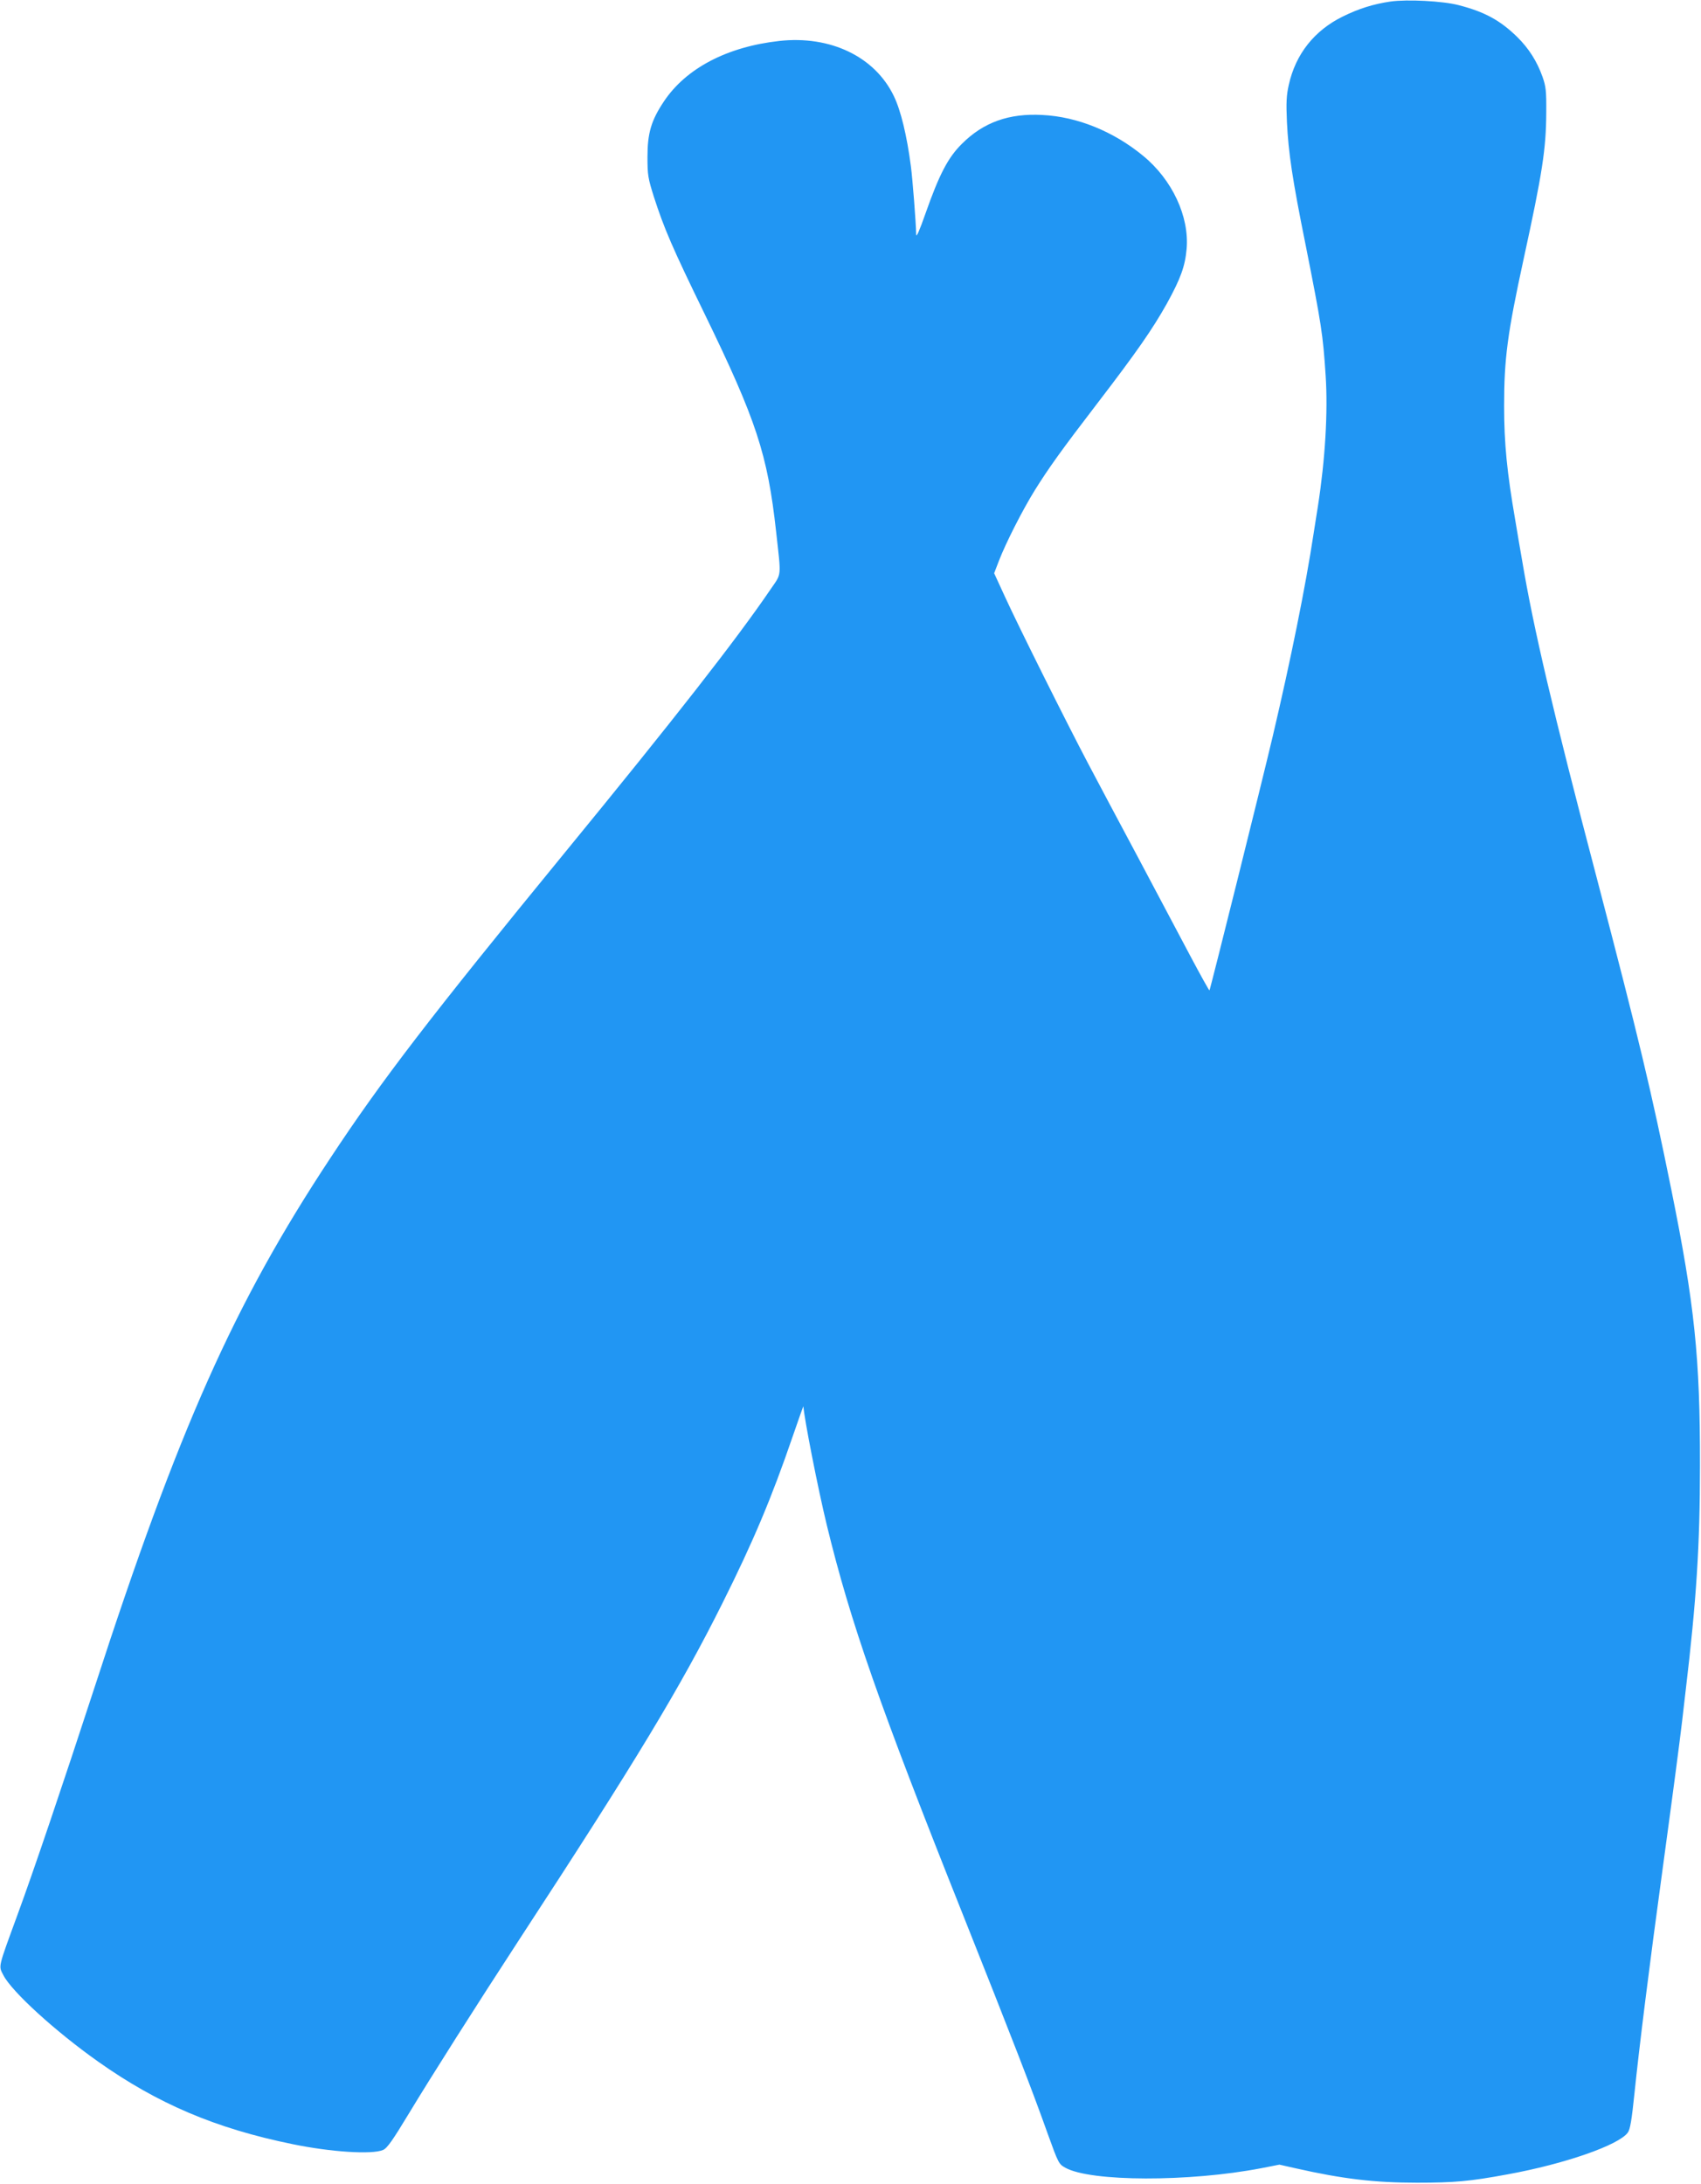 <?xml version="1.0" standalone="no"?>
<!DOCTYPE svg PUBLIC "-//W3C//DTD SVG 20010904//EN"
 "http://www.w3.org/TR/2001/REC-SVG-20010904/DTD/svg10.dtd">
<svg version="1.0" xmlns="http://www.w3.org/2000/svg"
 width="997pt" height="1280pt" viewBox="0 0 997 1280"
 preserveAspectRatio="xMidYMid meet">
<g transform="translate(0,1280) scale(0.1,-0.1)"
fill="#2196f3" stroke="none">
<path d="M8150 12791 c-101 -15 -184 -41 -278 -87 -168 -82 -278 -221 -318
-401 -14 -62 -16 -104 -11 -218 9 -181 31 -332 111 -728 91 -459 100 -515 116
-759 14 -214 -3 -492 -45 -763 -3 -16 -14 -91 -26 -165 -47 -309 -134 -739
-239 -1185 -67 -284 -366 -1484 -371 -1490 -2 -2 -53 90 -113 203 -60 114
-198 374 -306 577 -109 204 -241 452 -294 553 -126 239 -406 800 -486 975
l-63 137 28 73 c41 106 137 295 210 413 81 130 156 235 370 514 226 295 320
430 404 580 81 147 107 219 116 320 17 190 -84 406 -254 546 -173 143 -386
230 -591 240 -196 11 -346 -43 -472 -169 -82 -81 -133 -180 -214 -410 -34 -97
-53 -141 -54 -122 -1 67 -21 325 -31 400 -23 178 -59 328 -100 412 -111 231
-372 356 -671 323 -306 -34 -547 -160 -677 -355 -74 -111 -96 -185 -96 -325 0
-106 3 -124 38 -235 60 -185 105 -291 297 -685 303 -623 369 -823 419 -1276
30 -273 34 -241 -33 -339 -198 -291 -561 -756 -1209 -1547 -785 -959 -1070
-1330 -1372 -1788 -562 -851 -888 -1583 -1379 -3095 -187 -573 -358 -1079
-454 -1340 -116 -317 -111 -296 -82 -353 50 -97 306 -330 555 -506 349 -247
689 -392 1140 -484 223 -46 465 -62 530 -34 24 10 55 54 153 216 128 212 393
630 648 1021 684 1047 941 1473 1187 1965 182 364 290 621 413 980 35 102 63
181 63 176 5 -72 84 -476 137 -695 138 -568 308 -1055 798 -2284 286 -719 402
-1017 498 -1287 61 -169 64 -175 102 -196 148 -83 727 -84 1148 -3 l107 21 93
-21 c278 -63 467 -85 713 -85 218 0 310 8 531 49 336 61 653 172 705 245 14
19 23 74 39 230 28 271 86 738 165 1315 68 500 98 730 115 872 5 48 15 126 20
173 63 529 84 853 84 1320 1 632 -32 946 -168 1617 -118 583 -191 887 -436
1823 -260 989 -372 1468 -439 1868 -12 68 -30 174 -40 235 -48 278 -65 447
-65 667 0 277 19 423 114 860 110 505 132 646 133 860 1 127 -2 153 -22 210
-32 90 -80 166 -148 233 -100 98 -192 148 -344 187 -92 24 -301 35 -399 21z"/>
</g>
</svg>
